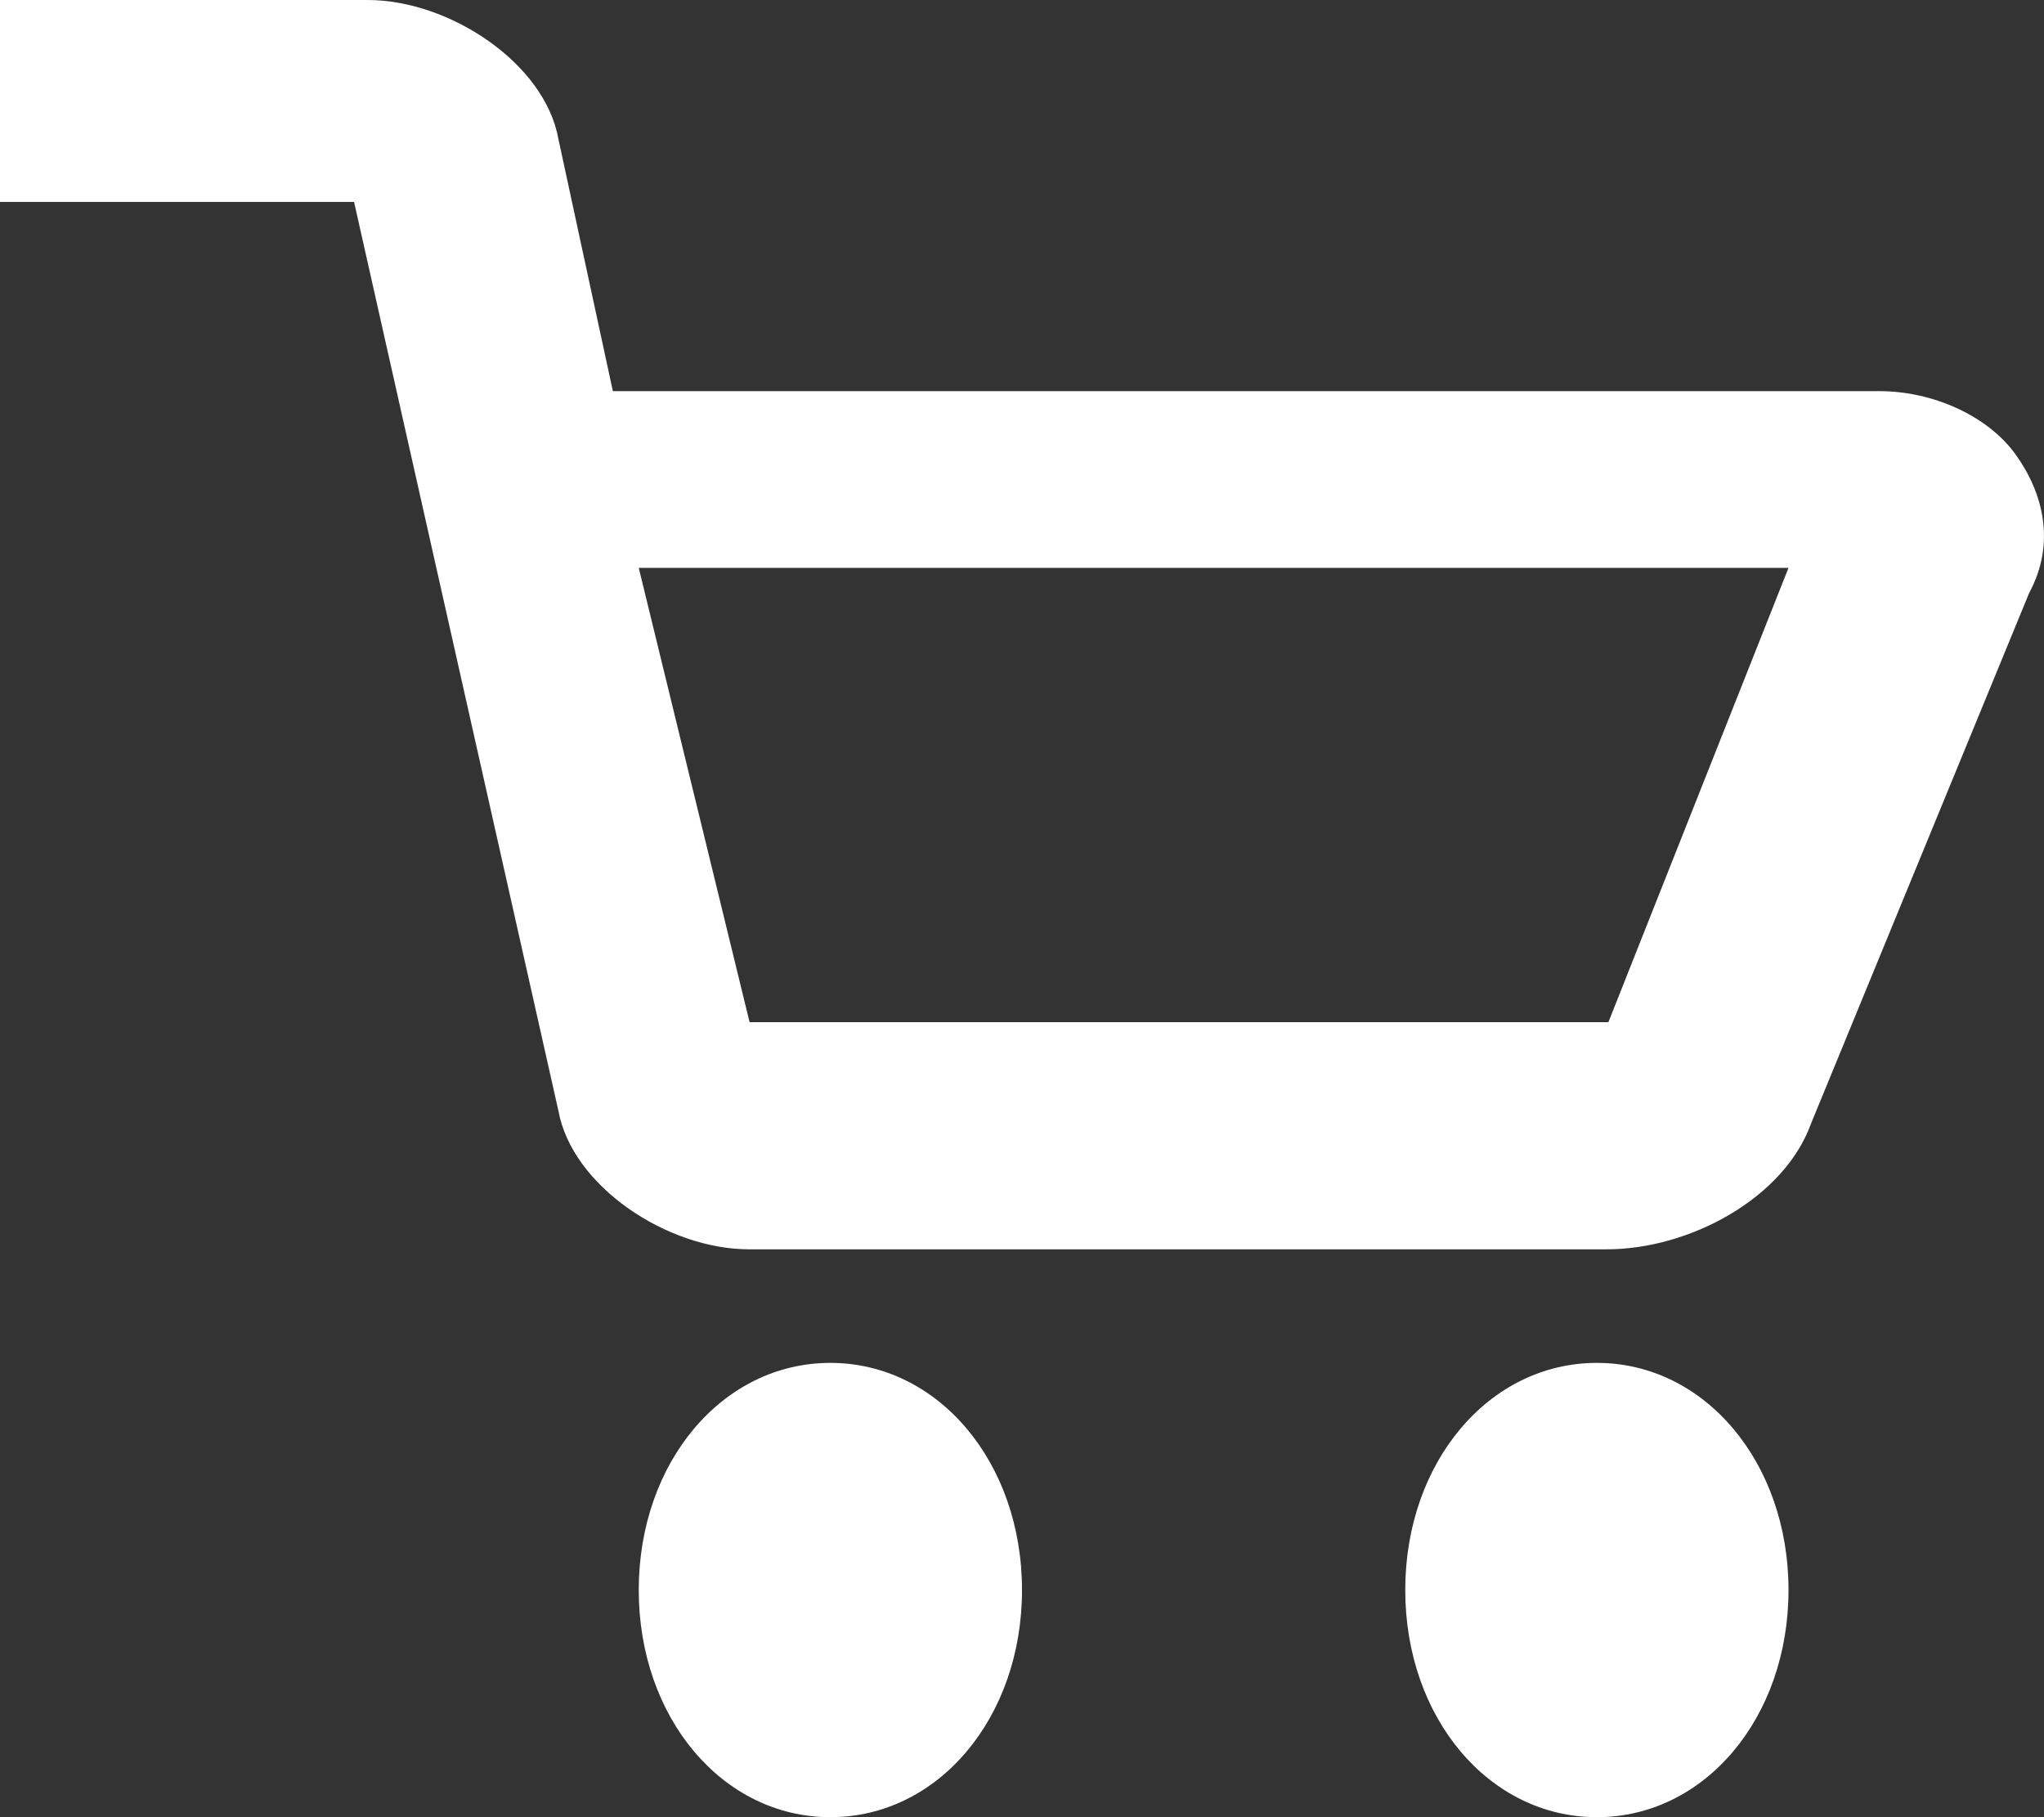 <?xml version="1.0" encoding="UTF-8"?>
<svg width="18px" height="16px" viewBox="0 0 18 16" version="1.1" xmlns="http://www.w3.org/2000/svg" xmlns:xlink="http://www.w3.org/1999/xlink">
    <rect x="0" y="0" width="18" height="16" fill="#333333" stroke="none"/>
    <!-- Generator: Sketch 46.2 (44496) - http://www.bohemiancoding.com/sketch -->
    <title>Icon</title>
    <desc>Created with Sketch.</desc>
    <defs></defs>
    <g id="Page-1" stroke="none" stroke-width="1" fill="none" fill-rule="evenodd">
        <g id="Termék-adatlap" transform="translate(-1303, -666)" fill="#FFFFFF">
            <g id="Button" transform="translate(1242, 651)">
                <path d="M78.749,19 C78.509,18.667 78.03,18.444 77.55,18.444 L66.397,18.444 L65.917,16.222 C65.797,15.556 64.958,15 64.238,15 L61,15 L61,16.778 L64.118,16.778 L65.917,24.778 C66.037,25.444 66.876,26 67.596,26 L75.151,26 C75.871,26 76.711,25.556 76.95,24.889 L78.869,20.222 C79.109,19.778 78.989,19.333 78.749,19 L78.749,19 Z M75.164,24 L67.601,24 L66.625,20 L76.75,20 L75.164,24 L75.164,24 Z M68.312,27 C67.363,27 66.625,27.875 66.625,29 C66.625,30.125 67.363,31 68.312,31 C69.262,31 70,30.125 70,29 C70,27.875 69.262,27 68.312,27 L68.312,27 Z M75.062,27 C74.113,27 73.375,27.875 73.375,29 C73.375,30.125 74.113,31 75.062,31 C76.012,31 76.75,30.125 76.75,29 C76.75,27.875 76.012,27 75.062,27 L75.062,27 Z" id="Icon"></path>
            </g>
        </g>
    </g>
</svg>